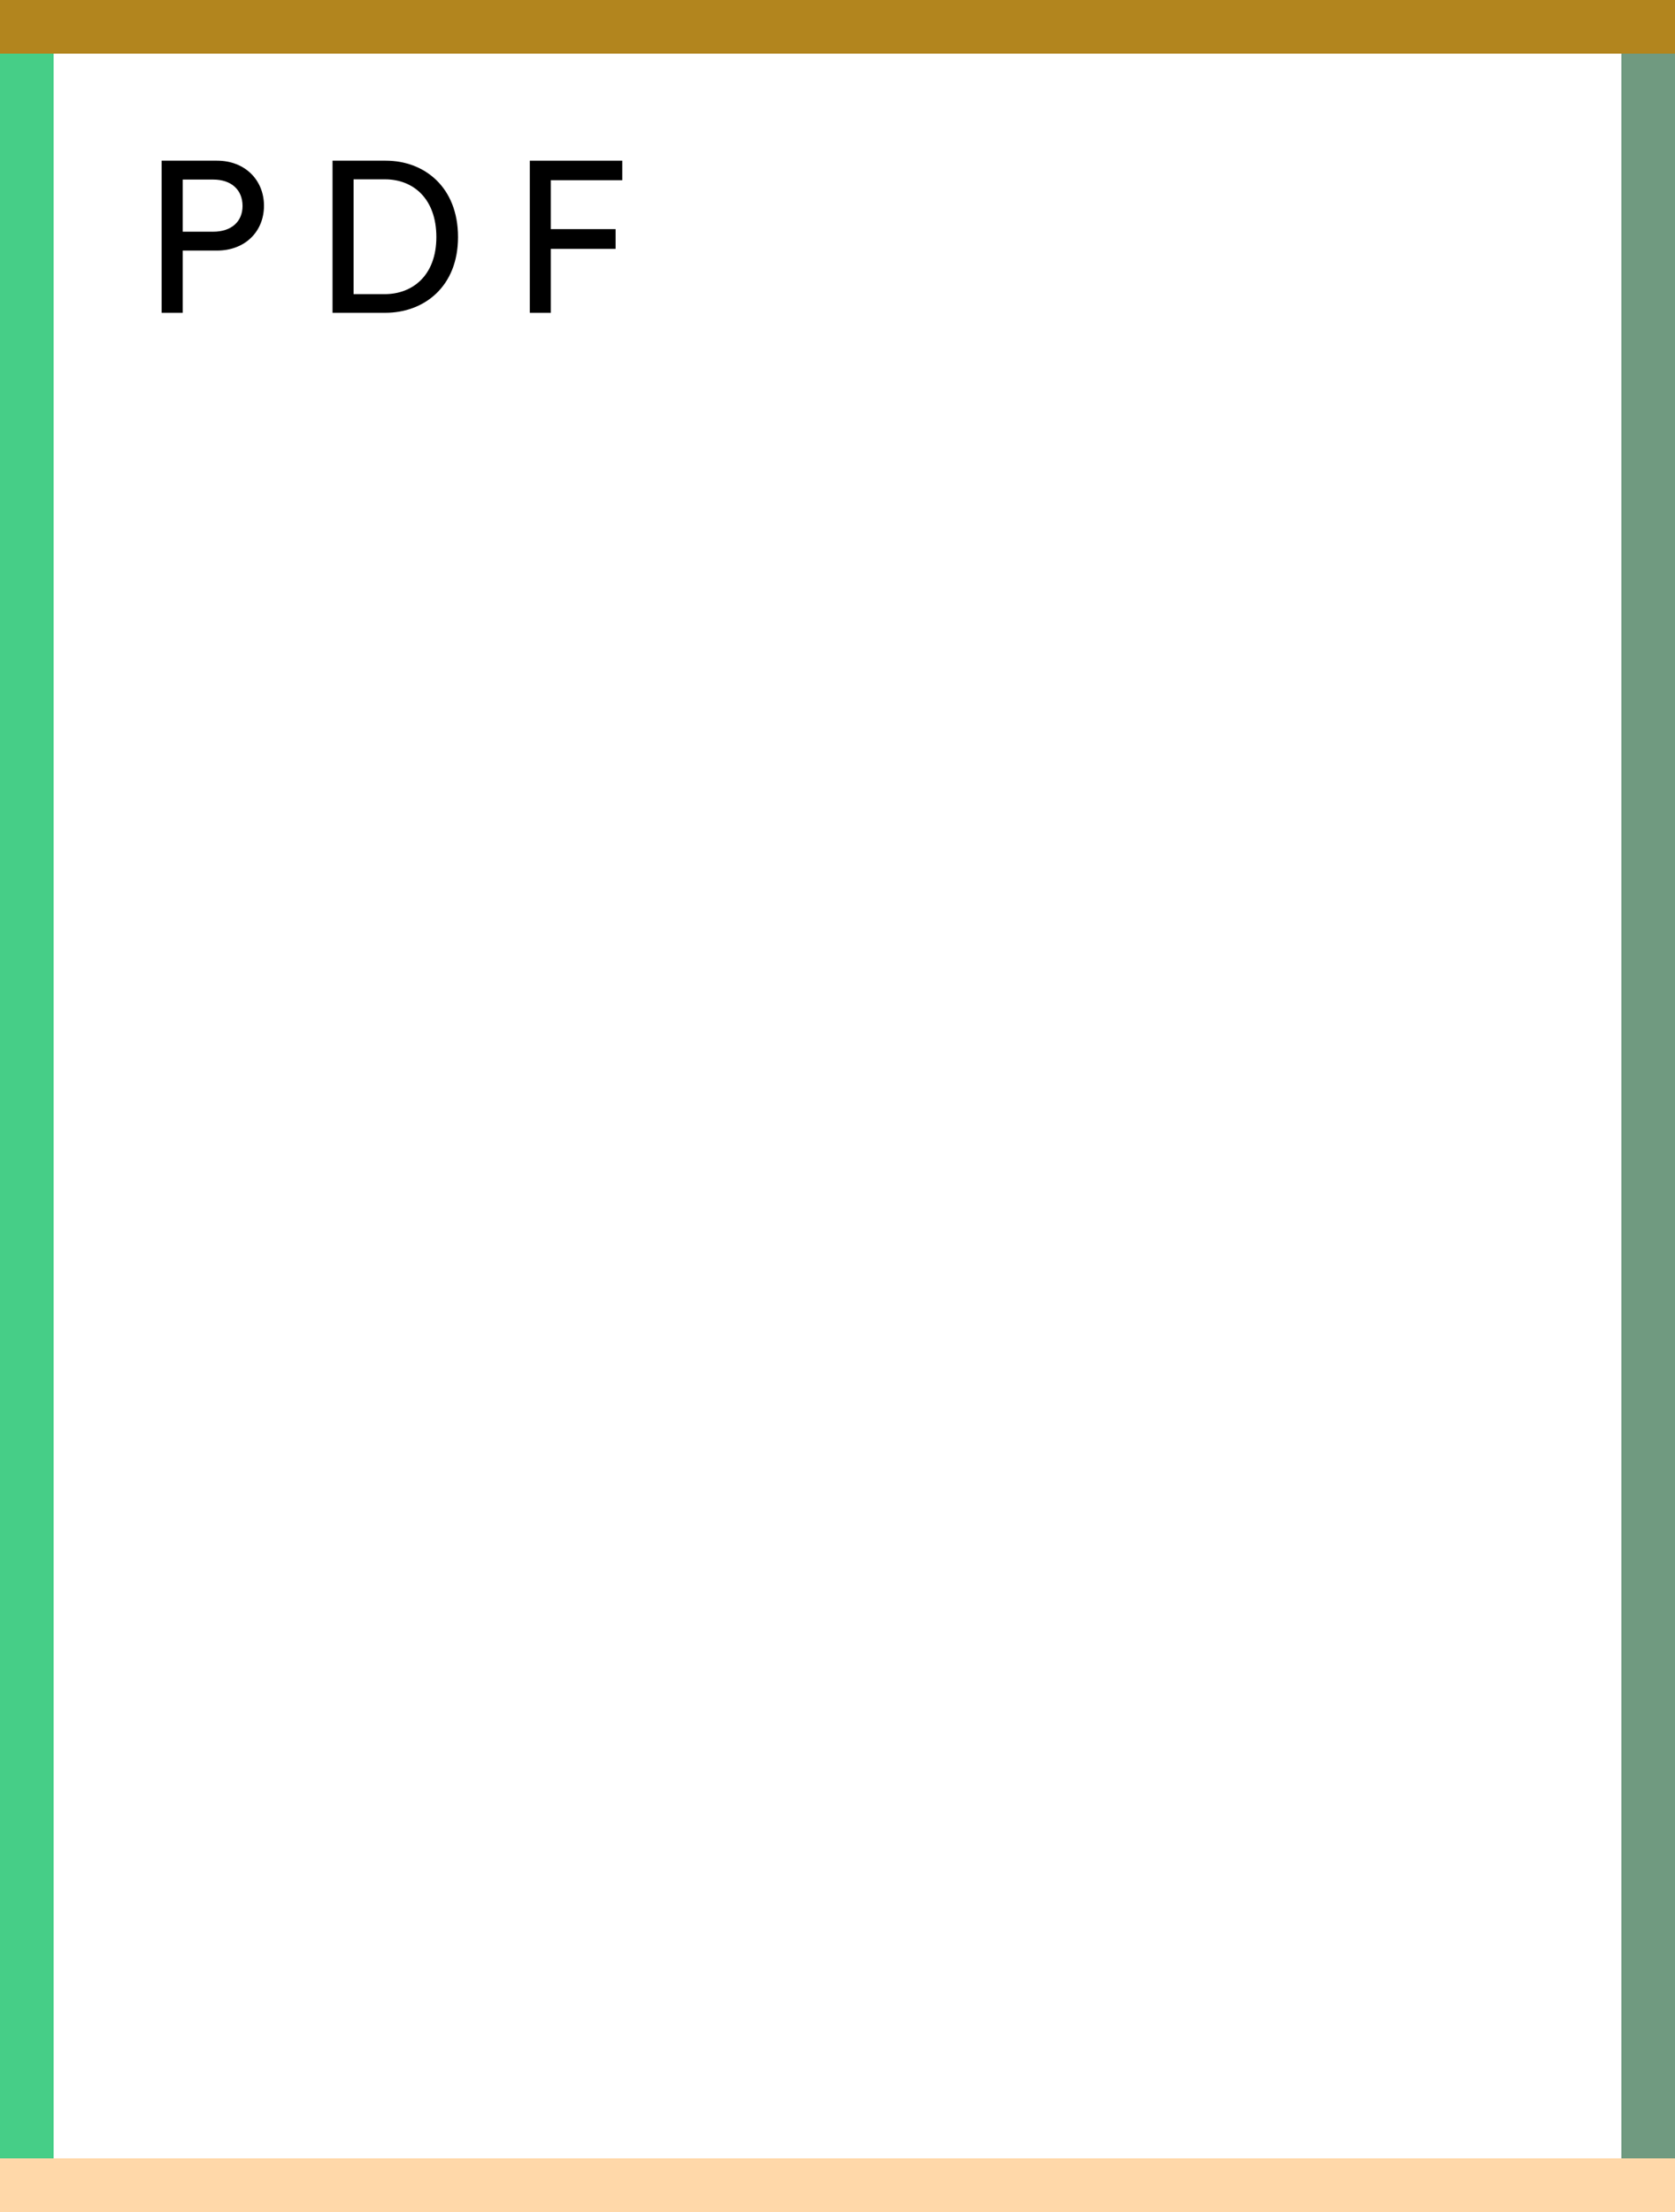 <?xml version="1.0" encoding="utf-8"?>
<!-- Generator: Adobe Illustrator 16.0.0, SVG Export Plug-In . SVG Version: 6.00 Build 0)  -->
<svg version="1.2" baseProfile="tiny" id="Layer_1" xmlns="http://www.w3.org/2000/svg" xmlns:xlink="http://www.w3.org/1999/xlink"
	 x="0px" y="0px" width="125px" height="165px" viewBox="0 0 125 165" xml:space="preserve">
<rect x="121" fill="#709A80" width="4" height="165"/>
<rect fill="#46CE87" width="4" height="165"/>
<rect fill="#B2851E" width="125" height="4"/>
<rect y="161" fill="#FFD8A9" width="125" height="4"/>
<g>
	<path d="M13.634,18.692v4.642h-1.569V11.985h4.13c2.097,0,3.505,1.457,3.505,3.361c0,1.921-1.409,3.345-3.505,3.345H13.634z
		 M15.907,17.284c1.36,0,2.193-0.752,2.193-1.921c0-1.201-0.833-1.969-2.193-1.969h-2.273v3.89H15.907z"/>
	<path d="M24.817,23.334V11.985h3.97c2.881,0,5.394,1.969,5.394,5.698c0,3.713-2.545,5.65-5.426,5.65H24.817z M28.707,21.941
		c2.097,0,3.857-1.409,3.857-4.258c0-2.865-1.729-4.306-3.825-4.306h-2.353v8.563H28.707z"/>
	<path d="M39.537,23.334V11.985h6.899v1.457h-5.33v3.649h4.834v1.473h-4.834v4.77H39.537z"/>
</g>
</svg>
